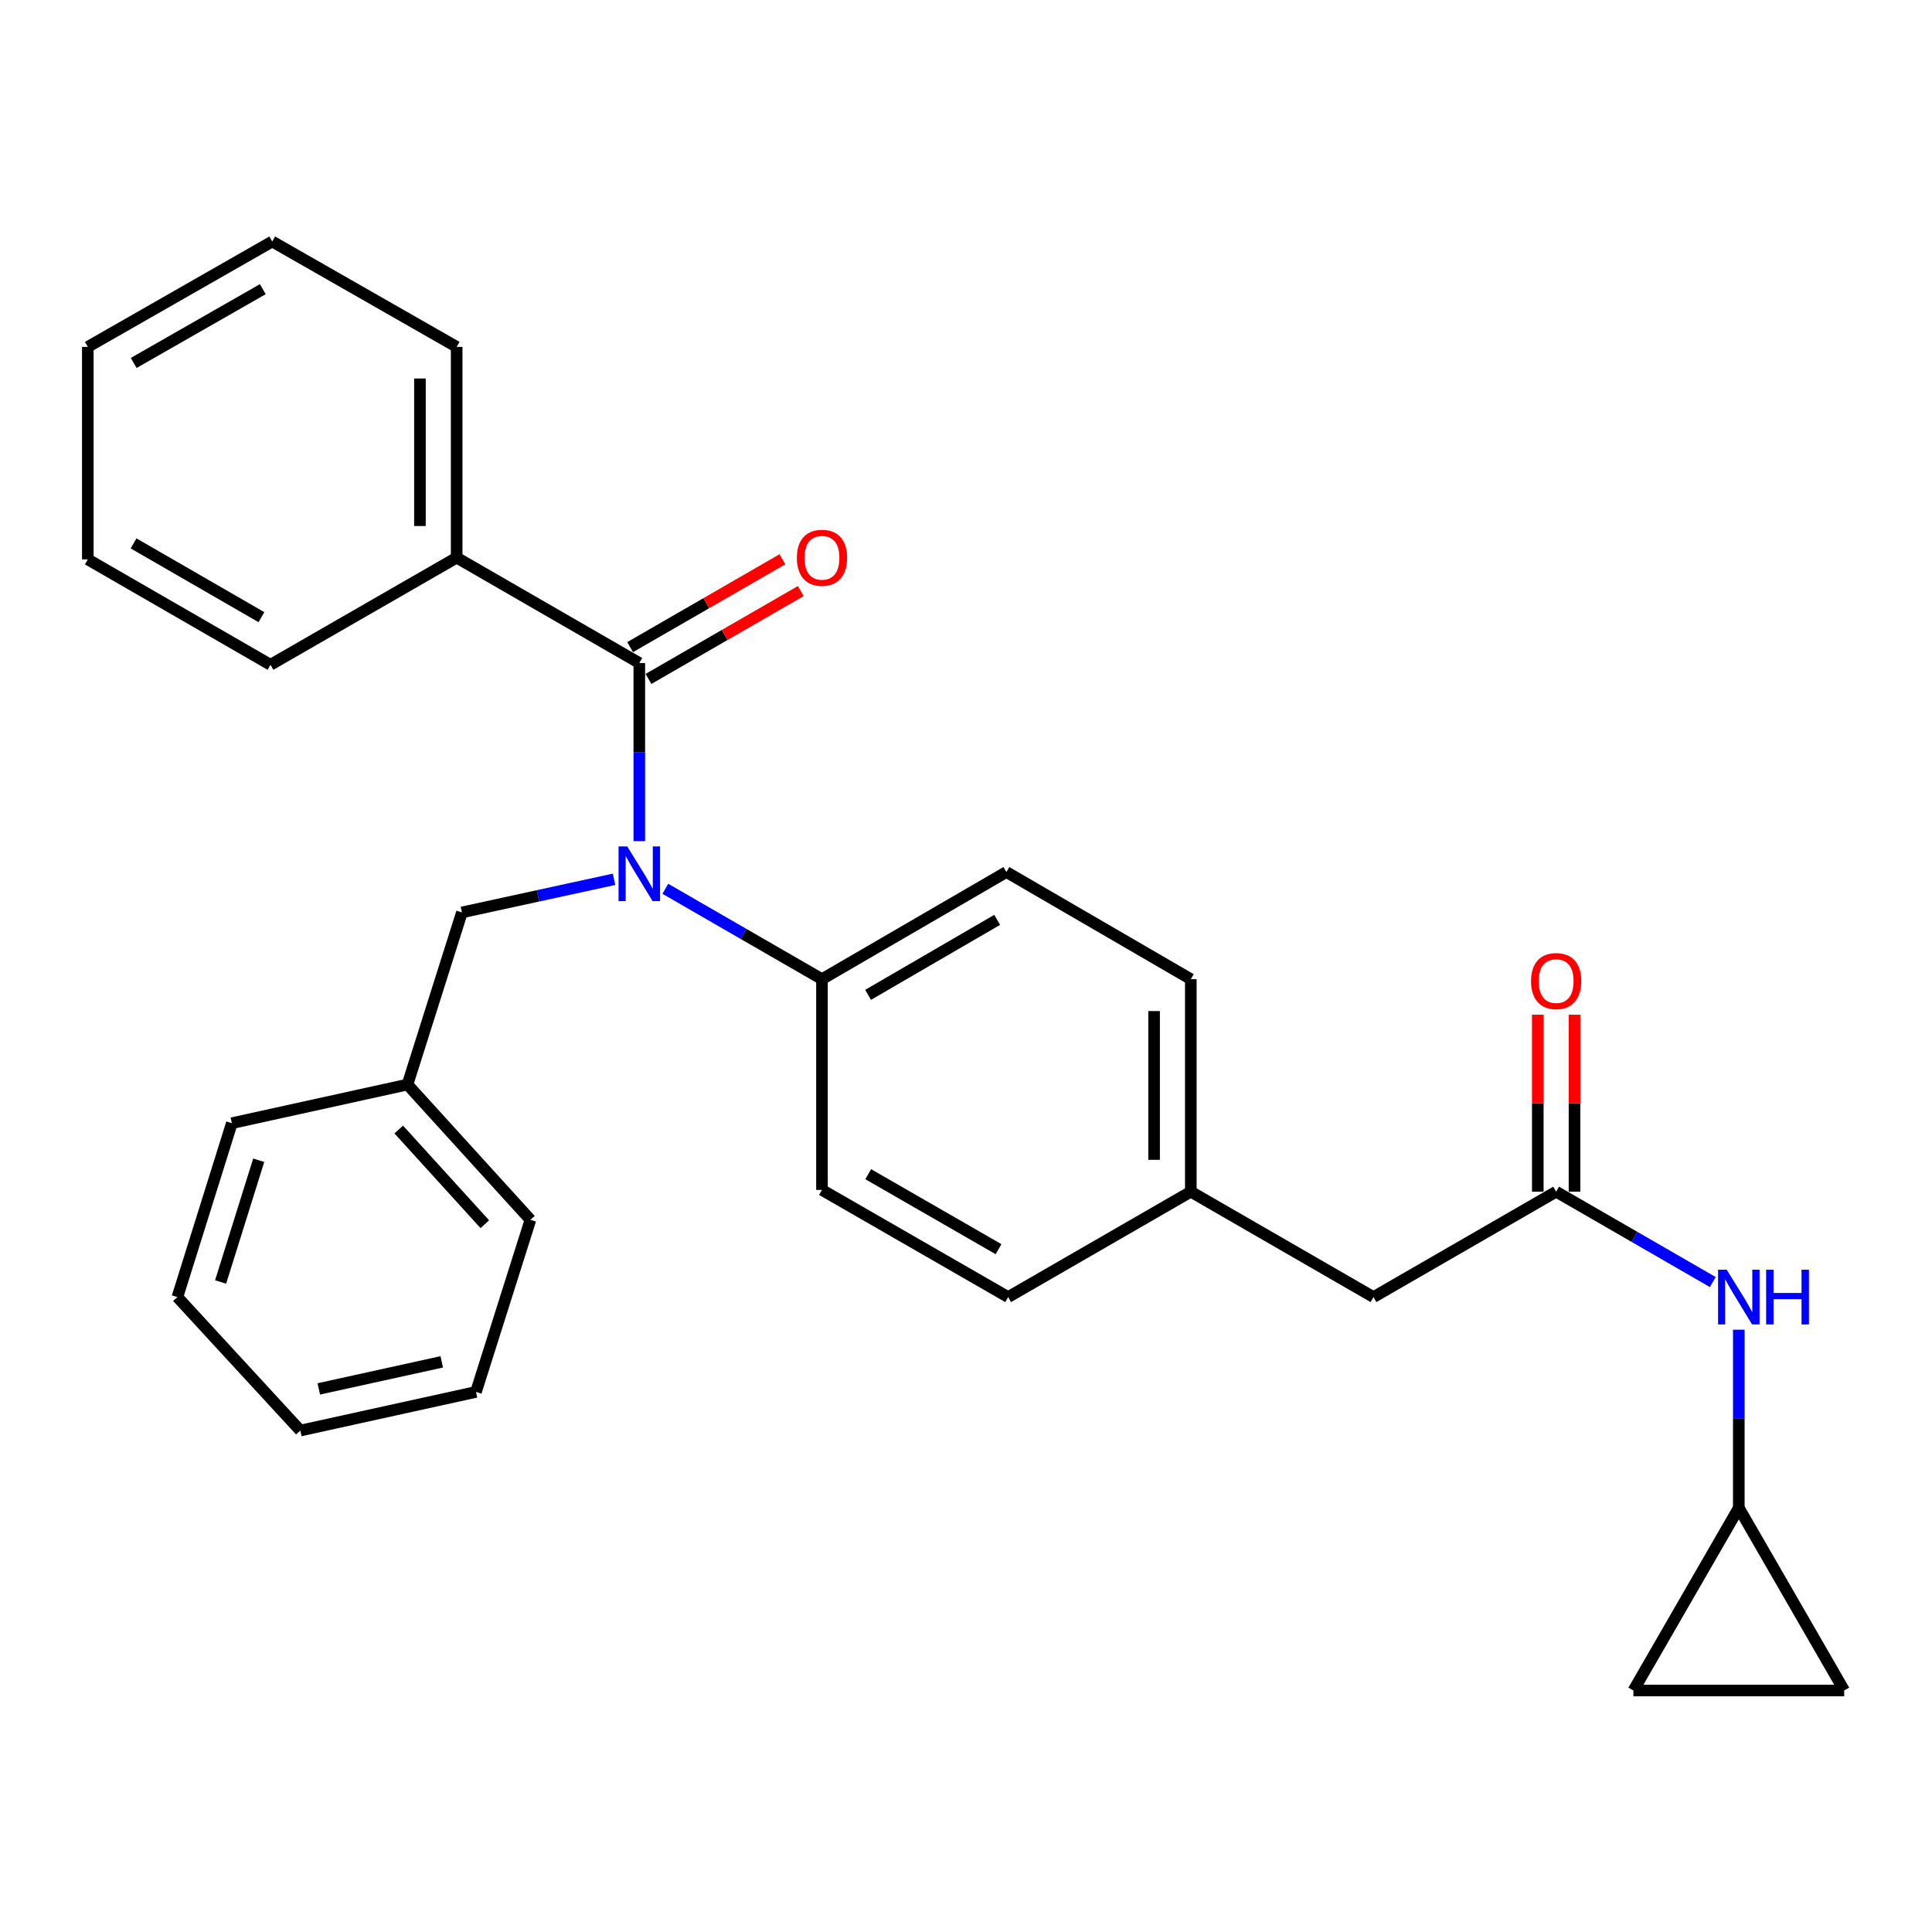 <?xml version='1.0' encoding='iso-8859-1'?>
<svg version='1.1' baseProfile='full'
              xmlns='http://www.w3.org/2000/svg'
                      xmlns:rdkit='http://www.rdkit.org/xml'
                      xmlns:xlink='http://www.w3.org/1999/xlink'
                  xml:space='preserve'
width='1000px' height='1000px' viewBox='0 0 1000 1000'>
<!-- END OF HEADER -->
<rect style='opacity:1.0;fill:#FFFFFF;stroke:none' width='1000' height='1000' x='0' y='0'> </rect>
<path class='bond-0' d='M 900.007,780.455 L 900.007,734.354' style='fill:none;fill-rule:evenodd;stroke:#000000;stroke-width:6px;stroke-linecap:butt;stroke-linejoin:miter;stroke-opacity:1' />
<path class='bond-0' d='M 900.007,734.354 L 900.007,688.254' style='fill:none;fill-rule:evenodd;stroke:#0000FF;stroke-width:6px;stroke-linecap:butt;stroke-linejoin:miter;stroke-opacity:1' />
<path class='bond-1' d='M 900.007,780.455 L 845.458,875.002' style='fill:none;fill-rule:evenodd;stroke:#000000;stroke-width:6px;stroke-linecap:butt;stroke-linejoin:miter;stroke-opacity:1' />
<path class='bond-2' d='M 900.007,780.455 L 954.545,875.002' style='fill:none;fill-rule:evenodd;stroke:#000000;stroke-width:6px;stroke-linecap:butt;stroke-linejoin:miter;stroke-opacity:1' />
<path class='bond-3' d='M 805.459,616.817 L 845.998,640.207' style='fill:none;fill-rule:evenodd;stroke:#000000;stroke-width:6px;stroke-linecap:butt;stroke-linejoin:miter;stroke-opacity:1' />
<path class='bond-3' d='M 845.998,640.207 L 886.538,663.596' style='fill:none;fill-rule:evenodd;stroke:#0000FF;stroke-width:6px;stroke-linecap:butt;stroke-linejoin:miter;stroke-opacity:1' />
<path class='bond-4' d='M 814.962,616.817 L 814.962,571.017' style='fill:none;fill-rule:evenodd;stroke:#000000;stroke-width:6px;stroke-linecap:butt;stroke-linejoin:miter;stroke-opacity:1' />
<path class='bond-4' d='M 814.962,571.017 L 814.962,525.217' style='fill:none;fill-rule:evenodd;stroke:#FF0000;stroke-width:6px;stroke-linecap:butt;stroke-linejoin:miter;stroke-opacity:1' />
<path class='bond-4' d='M 795.956,616.817 L 795.956,571.017' style='fill:none;fill-rule:evenodd;stroke:#000000;stroke-width:6px;stroke-linecap:butt;stroke-linejoin:miter;stroke-opacity:1' />
<path class='bond-4' d='M 795.956,571.017 L 795.956,525.217' style='fill:none;fill-rule:evenodd;stroke:#FF0000;stroke-width:6px;stroke-linecap:butt;stroke-linejoin:miter;stroke-opacity:1' />
<path class='bond-5' d='M 805.459,616.817 L 710.911,671.367' style='fill:none;fill-rule:evenodd;stroke:#000000;stroke-width:6px;stroke-linecap:butt;stroke-linejoin:miter;stroke-opacity:1' />
<path class='bond-6' d='M 845.458,875.002 L 954.545,875.002' style='fill:none;fill-rule:evenodd;stroke:#000000;stroke-width:6px;stroke-linecap:butt;stroke-linejoin:miter;stroke-opacity:1' />
<path class='bond-7' d='M 236.366,288.635 L 236.366,179.547' style='fill:none;fill-rule:evenodd;stroke:#000000;stroke-width:6px;stroke-linecap:butt;stroke-linejoin:miter;stroke-opacity:1' />
<path class='bond-7' d='M 217.36,272.272 L 217.36,195.91' style='fill:none;fill-rule:evenodd;stroke:#000000;stroke-width:6px;stroke-linecap:butt;stroke-linejoin:miter;stroke-opacity:1' />
<path class='bond-8' d='M 236.366,288.635 L 140.002,344.092' style='fill:none;fill-rule:evenodd;stroke:#000000;stroke-width:6px;stroke-linecap:butt;stroke-linejoin:miter;stroke-opacity:1' />
<path class='bond-9' d='M 236.366,288.635 L 330.904,343.184' style='fill:none;fill-rule:evenodd;stroke:#000000;stroke-width:6px;stroke-linecap:butt;stroke-linejoin:miter;stroke-opacity:1' />
<path class='bond-10' d='M 317.814,455.123 L 278.453,463.697' style='fill:none;fill-rule:evenodd;stroke:#0000FF;stroke-width:6px;stroke-linecap:butt;stroke-linejoin:miter;stroke-opacity:1' />
<path class='bond-10' d='M 278.453,463.697 L 239.091,472.271' style='fill:none;fill-rule:evenodd;stroke:#000000;stroke-width:6px;stroke-linecap:butt;stroke-linejoin:miter;stroke-opacity:1' />
<path class='bond-11' d='M 330.904,435.385 L 330.904,389.284' style='fill:none;fill-rule:evenodd;stroke:#0000FF;stroke-width:6px;stroke-linecap:butt;stroke-linejoin:miter;stroke-opacity:1' />
<path class='bond-11' d='M 330.904,389.284 L 330.904,343.184' style='fill:none;fill-rule:evenodd;stroke:#000000;stroke-width:6px;stroke-linecap:butt;stroke-linejoin:miter;stroke-opacity:1' />
<path class='bond-12' d='M 344.373,460.043 L 384.912,483.432' style='fill:none;fill-rule:evenodd;stroke:#0000FF;stroke-width:6px;stroke-linecap:butt;stroke-linejoin:miter;stroke-opacity:1' />
<path class='bond-12' d='M 384.912,483.432 L 425.451,506.821' style='fill:none;fill-rule:evenodd;stroke:#000000;stroke-width:6px;stroke-linecap:butt;stroke-linejoin:miter;stroke-opacity:1' />
<path class='bond-13' d='M 335.653,351.416 L 375.062,328.678' style='fill:none;fill-rule:evenodd;stroke:#000000;stroke-width:6px;stroke-linecap:butt;stroke-linejoin:miter;stroke-opacity:1' />
<path class='bond-13' d='M 375.062,328.678 L 414.472,305.941' style='fill:none;fill-rule:evenodd;stroke:#FF0000;stroke-width:6px;stroke-linecap:butt;stroke-linejoin:miter;stroke-opacity:1' />
<path class='bond-13' d='M 326.154,334.953 L 365.564,312.215' style='fill:none;fill-rule:evenodd;stroke:#000000;stroke-width:6px;stroke-linecap:butt;stroke-linejoin:miter;stroke-opacity:1' />
<path class='bond-13' d='M 365.564,312.215 L 404.973,289.478' style='fill:none;fill-rule:evenodd;stroke:#FF0000;stroke-width:6px;stroke-linecap:butt;stroke-linejoin:miter;stroke-opacity:1' />
<path class='bond-14' d='M 236.366,179.547 L 140.91,124.998' style='fill:none;fill-rule:evenodd;stroke:#000000;stroke-width:6px;stroke-linecap:butt;stroke-linejoin:miter;stroke-opacity:1' />
<path class='bond-15' d='M 140.002,344.092 L 45.455,289.543' style='fill:none;fill-rule:evenodd;stroke:#000000;stroke-width:6px;stroke-linecap:butt;stroke-linejoin:miter;stroke-opacity:1' />
<path class='bond-15' d='M 135.319,319.447 L 69.135,281.262' style='fill:none;fill-rule:evenodd;stroke:#000000;stroke-width:6px;stroke-linecap:butt;stroke-linejoin:miter;stroke-opacity:1' />
<path class='bond-16' d='M 210.908,561.36 L 274.549,631.368' style='fill:none;fill-rule:evenodd;stroke:#000000;stroke-width:6px;stroke-linecap:butt;stroke-linejoin:miter;stroke-opacity:1' />
<path class='bond-16' d='M 206.39,584.646 L 250.939,633.652' style='fill:none;fill-rule:evenodd;stroke:#000000;stroke-width:6px;stroke-linecap:butt;stroke-linejoin:miter;stroke-opacity:1' />
<path class='bond-17' d='M 210.908,561.36 L 120.003,581.359' style='fill:none;fill-rule:evenodd;stroke:#000000;stroke-width:6px;stroke-linecap:butt;stroke-linejoin:miter;stroke-opacity:1' />
<path class='bond-18' d='M 210.908,561.36 L 239.091,472.271' style='fill:none;fill-rule:evenodd;stroke:#000000;stroke-width:6px;stroke-linecap:butt;stroke-linejoin:miter;stroke-opacity:1' />
<path class='bond-19' d='M 274.549,631.368 L 246.366,720.457' style='fill:none;fill-rule:evenodd;stroke:#000000;stroke-width:6px;stroke-linecap:butt;stroke-linejoin:miter;stroke-opacity:1' />
<path class='bond-20' d='M 425.451,506.821 L 520.907,451.364' style='fill:none;fill-rule:evenodd;stroke:#000000;stroke-width:6px;stroke-linecap:butt;stroke-linejoin:miter;stroke-opacity:1' />
<path class='bond-20' d='M 449.318,514.937 L 516.137,476.117' style='fill:none;fill-rule:evenodd;stroke:#000000;stroke-width:6px;stroke-linecap:butt;stroke-linejoin:miter;stroke-opacity:1' />
<path class='bond-21' d='M 425.451,506.821 L 425.451,615.909' style='fill:none;fill-rule:evenodd;stroke:#000000;stroke-width:6px;stroke-linecap:butt;stroke-linejoin:miter;stroke-opacity:1' />
<path class='bond-22' d='M 520.907,451.364 L 616.363,506.821' style='fill:none;fill-rule:evenodd;stroke:#000000;stroke-width:6px;stroke-linecap:butt;stroke-linejoin:miter;stroke-opacity:1' />
<path class='bond-23' d='M 425.451,615.909 L 521.815,671.367' style='fill:none;fill-rule:evenodd;stroke:#000000;stroke-width:6px;stroke-linecap:butt;stroke-linejoin:miter;stroke-opacity:1' />
<path class='bond-23' d='M 449.387,607.754 L 516.841,646.575' style='fill:none;fill-rule:evenodd;stroke:#000000;stroke-width:6px;stroke-linecap:butt;stroke-linejoin:miter;stroke-opacity:1' />
<path class='bond-24' d='M 710.911,671.367 L 616.363,616.817' style='fill:none;fill-rule:evenodd;stroke:#000000;stroke-width:6px;stroke-linecap:butt;stroke-linejoin:miter;stroke-opacity:1' />
<path class='bond-25' d='M 616.363,616.817 L 521.815,671.367' style='fill:none;fill-rule:evenodd;stroke:#000000;stroke-width:6px;stroke-linecap:butt;stroke-linejoin:miter;stroke-opacity:1' />
<path class='bond-26' d='M 616.363,616.817 L 616.363,506.821' style='fill:none;fill-rule:evenodd;stroke:#000000;stroke-width:6px;stroke-linecap:butt;stroke-linejoin:miter;stroke-opacity:1' />
<path class='bond-26' d='M 597.357,600.318 L 597.357,523.321' style='fill:none;fill-rule:evenodd;stroke:#000000;stroke-width:6px;stroke-linecap:butt;stroke-linejoin:miter;stroke-opacity:1' />
<path class='bond-27' d='M 120.003,581.359 L 91.82,671.367' style='fill:none;fill-rule:evenodd;stroke:#000000;stroke-width:6px;stroke-linecap:butt;stroke-linejoin:miter;stroke-opacity:1' />
<path class='bond-27' d='M 133.914,600.54 L 114.186,663.545' style='fill:none;fill-rule:evenodd;stroke:#000000;stroke-width:6px;stroke-linecap:butt;stroke-linejoin:miter;stroke-opacity:1' />
<path class='bond-28' d='M 246.366,720.457 L 155.451,740.456' style='fill:none;fill-rule:evenodd;stroke:#000000;stroke-width:6px;stroke-linecap:butt;stroke-linejoin:miter;stroke-opacity:1' />
<path class='bond-28' d='M 228.645,704.894 L 165.005,718.893' style='fill:none;fill-rule:evenodd;stroke:#000000;stroke-width:6px;stroke-linecap:butt;stroke-linejoin:miter;stroke-opacity:1' />
<path class='bond-29' d='M 91.82,671.367 L 155.451,740.456' style='fill:none;fill-rule:evenodd;stroke:#000000;stroke-width:6px;stroke-linecap:butt;stroke-linejoin:miter;stroke-opacity:1' />
<path class='bond-30' d='M 140.91,124.998 L 45.455,179.547' style='fill:none;fill-rule:evenodd;stroke:#000000;stroke-width:6px;stroke-linecap:butt;stroke-linejoin:miter;stroke-opacity:1' />
<path class='bond-30' d='M 136.022,149.682 L 69.203,187.867' style='fill:none;fill-rule:evenodd;stroke:#000000;stroke-width:6px;stroke-linecap:butt;stroke-linejoin:miter;stroke-opacity:1' />
<path class='bond-31' d='M 45.455,289.543 L 45.455,179.547' style='fill:none;fill-rule:evenodd;stroke:#000000;stroke-width:6px;stroke-linecap:butt;stroke-linejoin:miter;stroke-opacity:1' />
<path  class='atom-2' d='M 893.747 657.207
L 903.027 672.207
Q 903.947 673.687, 905.427 676.367
Q 906.907 679.047, 906.987 679.207
L 906.987 657.207
L 910.747 657.207
L 910.747 685.527
L 906.867 685.527
L 896.907 669.127
Q 895.747 667.207, 894.507 665.007
Q 893.307 662.807, 892.947 662.127
L 892.947 685.527
L 889.267 685.527
L 889.267 657.207
L 893.747 657.207
' fill='#0000FF'/>
<path  class='atom-2' d='M 914.147 657.207
L 917.987 657.207
L 917.987 669.247
L 932.467 669.247
L 932.467 657.207
L 936.307 657.207
L 936.307 685.527
L 932.467 685.527
L 932.467 672.447
L 917.987 672.447
L 917.987 685.527
L 914.147 685.527
L 914.147 657.207
' fill='#0000FF'/>
<path  class='atom-3' d='M 792.459 507.809
Q 792.459 501.009, 795.819 497.209
Q 799.179 493.409, 805.459 493.409
Q 811.739 493.409, 815.099 497.209
Q 818.459 501.009, 818.459 507.809
Q 818.459 514.689, 815.059 518.609
Q 811.659 522.489, 805.459 522.489
Q 799.219 522.489, 795.819 518.609
Q 792.459 514.729, 792.459 507.809
M 805.459 519.289
Q 809.779 519.289, 812.099 516.409
Q 814.459 513.489, 814.459 507.809
Q 814.459 502.249, 812.099 499.449
Q 809.779 496.609, 805.459 496.609
Q 801.139 496.609, 798.779 499.409
Q 796.459 502.209, 796.459 507.809
Q 796.459 513.529, 798.779 516.409
Q 801.139 519.289, 805.459 519.289
' fill='#FF0000'/>
<path  class='atom-6' d='M 324.644 438.112
L 333.924 453.112
Q 334.844 454.592, 336.324 457.272
Q 337.804 459.952, 337.884 460.112
L 337.884 438.112
L 341.644 438.112
L 341.644 466.432
L 337.764 466.432
L 327.804 450.032
Q 326.644 448.112, 325.404 445.912
Q 324.204 443.712, 323.844 443.032
L 323.844 466.432
L 320.164 466.432
L 320.164 438.112
L 324.644 438.112
' fill='#0000FF'/>
<path  class='atom-8' d='M 412.451 288.715
Q 412.451 281.915, 415.811 278.115
Q 419.171 274.315, 425.451 274.315
Q 431.731 274.315, 435.091 278.115
Q 438.451 281.915, 438.451 288.715
Q 438.451 295.595, 435.051 299.515
Q 431.651 303.395, 425.451 303.395
Q 419.211 303.395, 415.811 299.515
Q 412.451 295.635, 412.451 288.715
M 425.451 300.195
Q 429.771 300.195, 432.091 297.315
Q 434.451 294.395, 434.451 288.715
Q 434.451 283.155, 432.091 280.355
Q 429.771 277.515, 425.451 277.515
Q 421.131 277.515, 418.771 280.315
Q 416.451 283.115, 416.451 288.715
Q 416.451 294.435, 418.771 297.315
Q 421.131 300.195, 425.451 300.195
' fill='#FF0000'/>
</svg>
